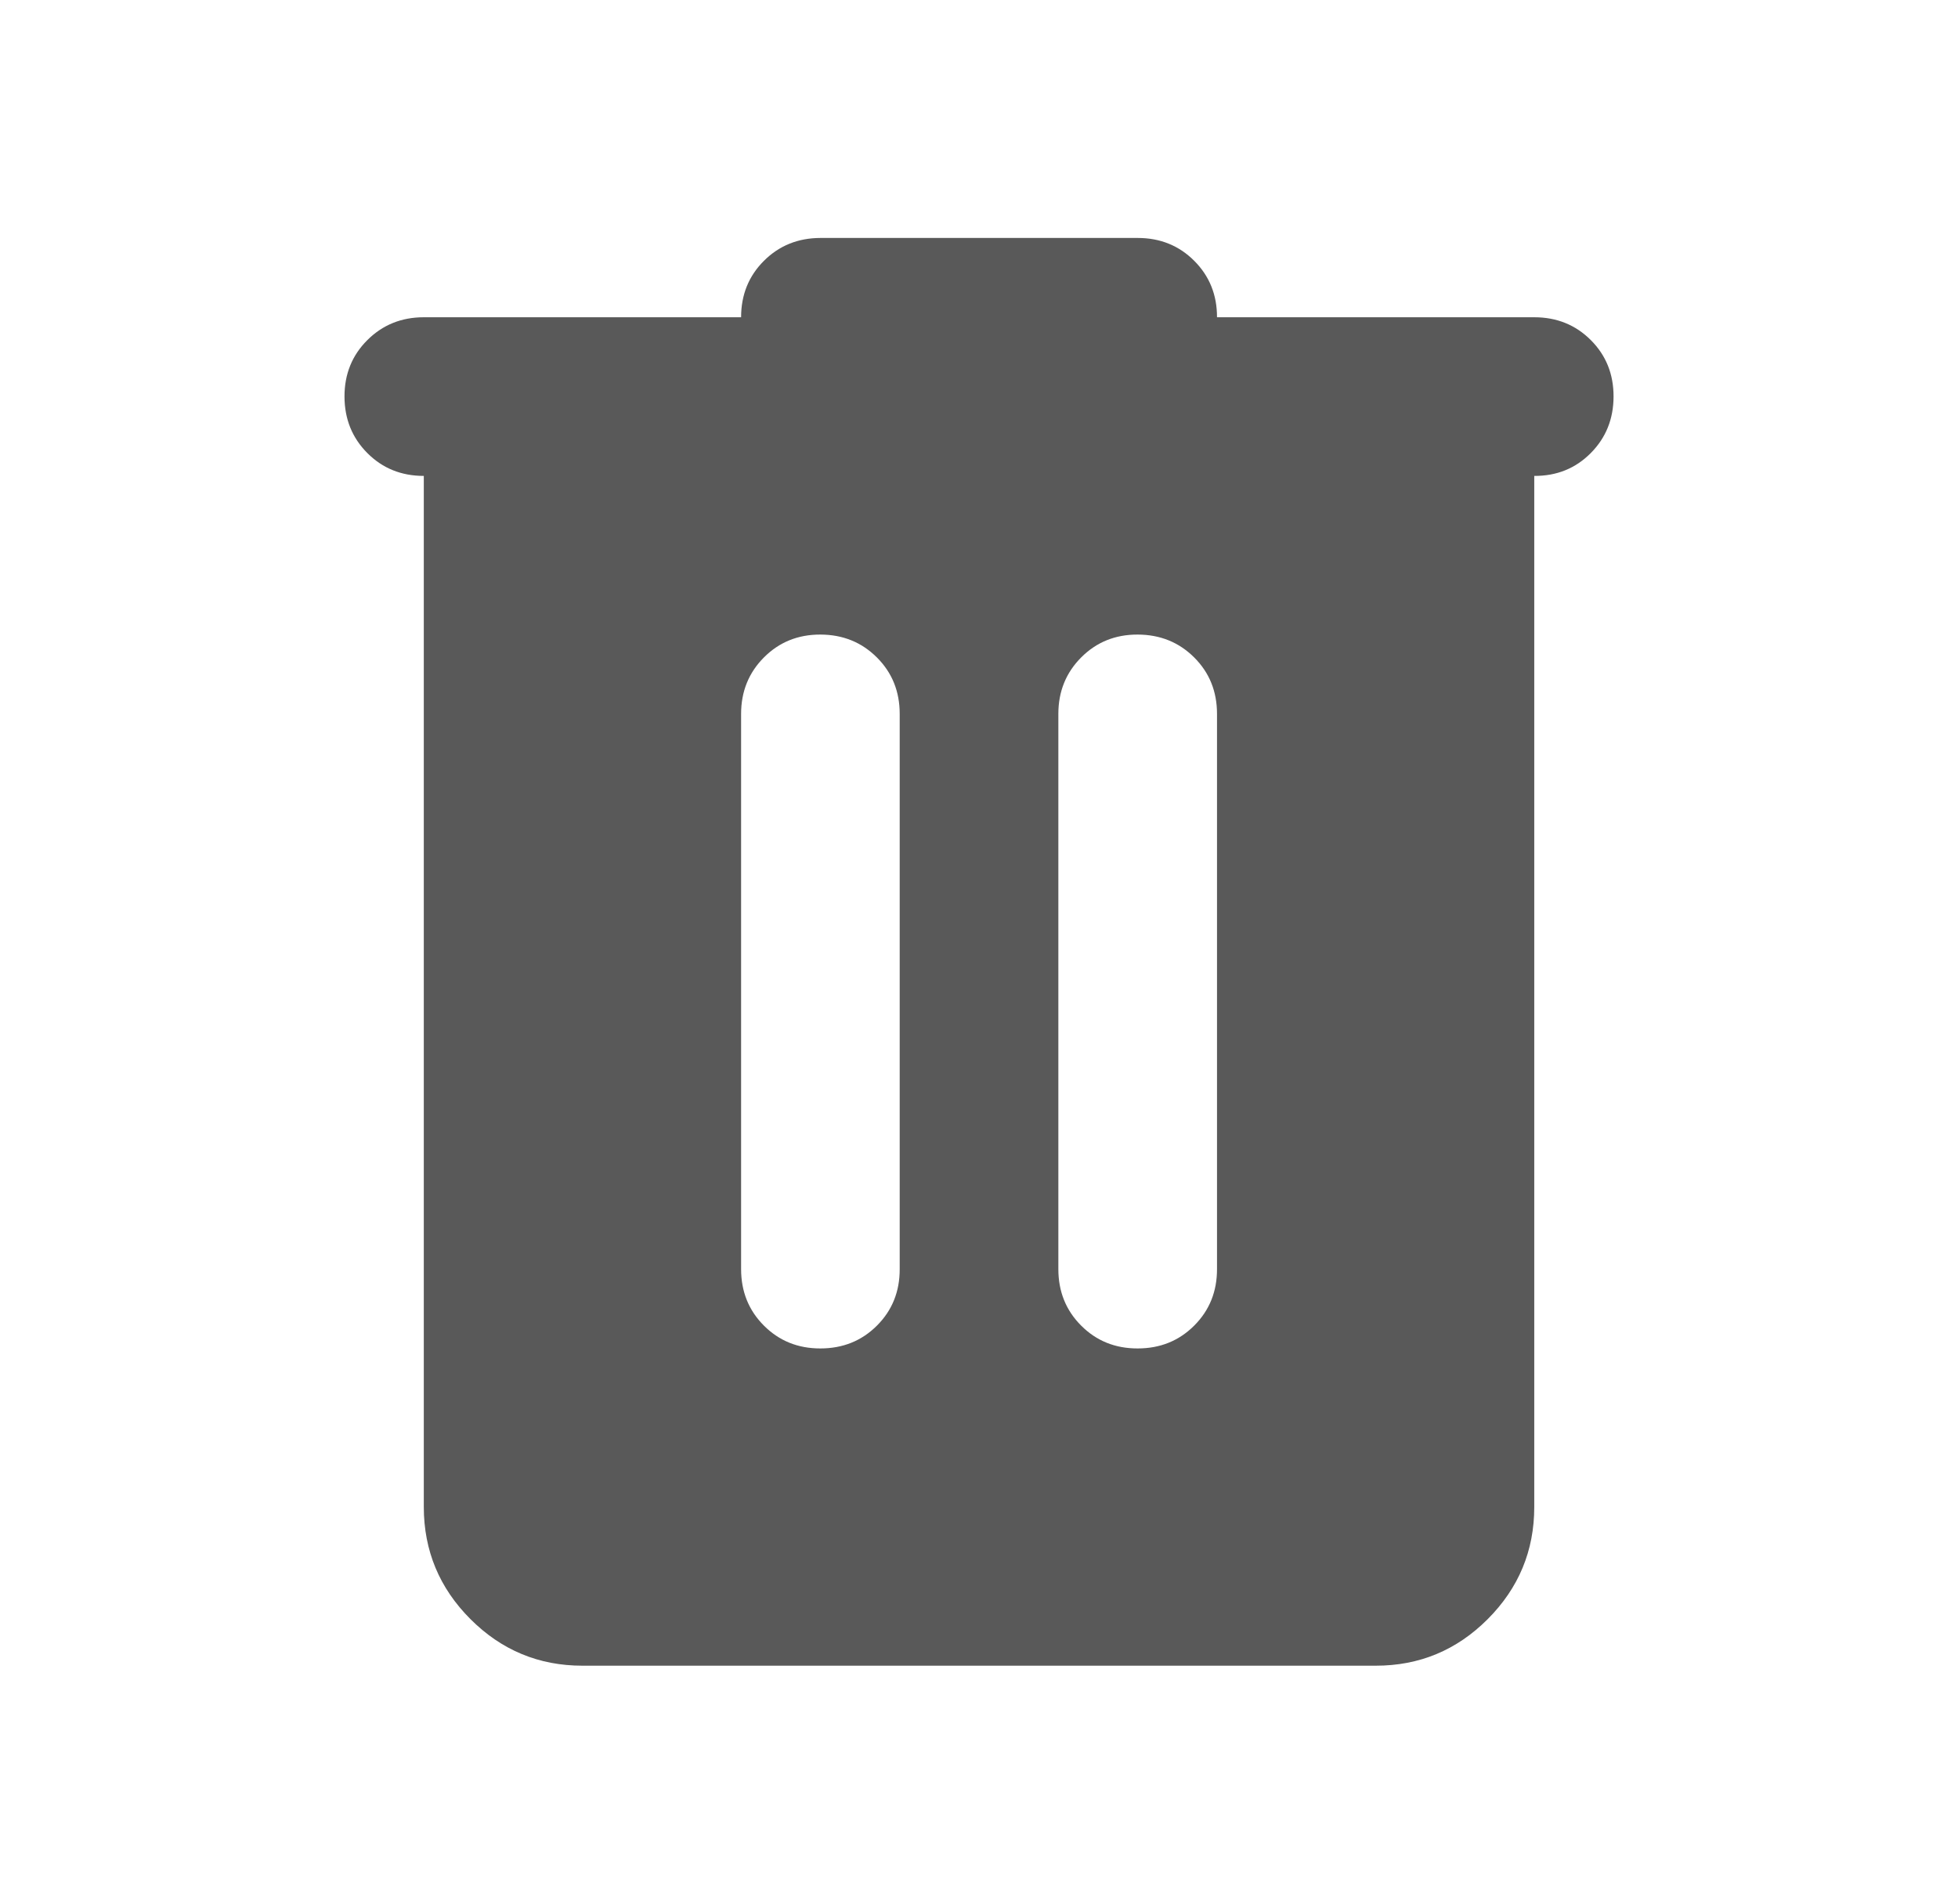 <svg width="36" height="35" viewBox="0 0 36 35" fill="none" xmlns="http://www.w3.org/2000/svg">
<path d="M10.709 30.625C9.907 30.625 9.221 30.34 8.65 29.769C8.079 29.198 7.793 28.511 7.792 27.708V8.75C7.379 8.75 7.033 8.61 6.754 8.33C6.475 8.05 6.335 7.704 6.334 7.292C6.333 6.879 6.473 6.533 6.754 6.253C7.035 5.973 7.381 5.833 7.792 5.833H13.626C13.626 5.42 13.766 5.074 14.046 4.795C14.326 4.516 14.672 4.376 15.084 4.375H20.917C21.331 4.375 21.677 4.515 21.957 4.795C22.237 5.075 22.377 5.421 22.376 5.833H28.209C28.622 5.833 28.969 5.973 29.249 6.253C29.529 6.533 29.668 6.879 29.667 7.292C29.666 7.704 29.526 8.05 29.247 8.331C28.968 8.612 28.622 8.752 28.209 8.75V27.708C28.209 28.51 27.924 29.197 27.353 29.769C26.782 30.341 26.095 30.626 25.292 30.625H10.709ZM15.084 24.792C15.497 24.792 15.844 24.652 16.124 24.372C16.404 24.092 16.543 23.746 16.542 23.333V13.125C16.542 12.712 16.402 12.366 16.122 12.087C15.842 11.808 15.496 11.668 15.084 11.667C14.672 11.666 14.326 11.806 14.046 12.087C13.766 12.368 13.626 12.714 13.626 13.125V23.333C13.626 23.747 13.766 24.093 14.046 24.373C14.326 24.653 14.672 24.793 15.084 24.792ZM20.917 24.792C21.331 24.792 21.677 24.652 21.957 24.372C22.237 24.092 22.377 23.746 22.376 23.333V13.125C22.376 12.712 22.236 12.366 21.956 12.087C21.676 11.808 21.329 11.668 20.917 11.667C20.505 11.666 20.159 11.806 19.879 12.087C19.599 12.368 19.459 12.714 19.459 13.125V23.333C19.459 23.747 19.599 24.093 19.879 24.373C20.159 24.653 20.505 24.793 20.917 24.792Z" fill="#595959"/>
</svg>
